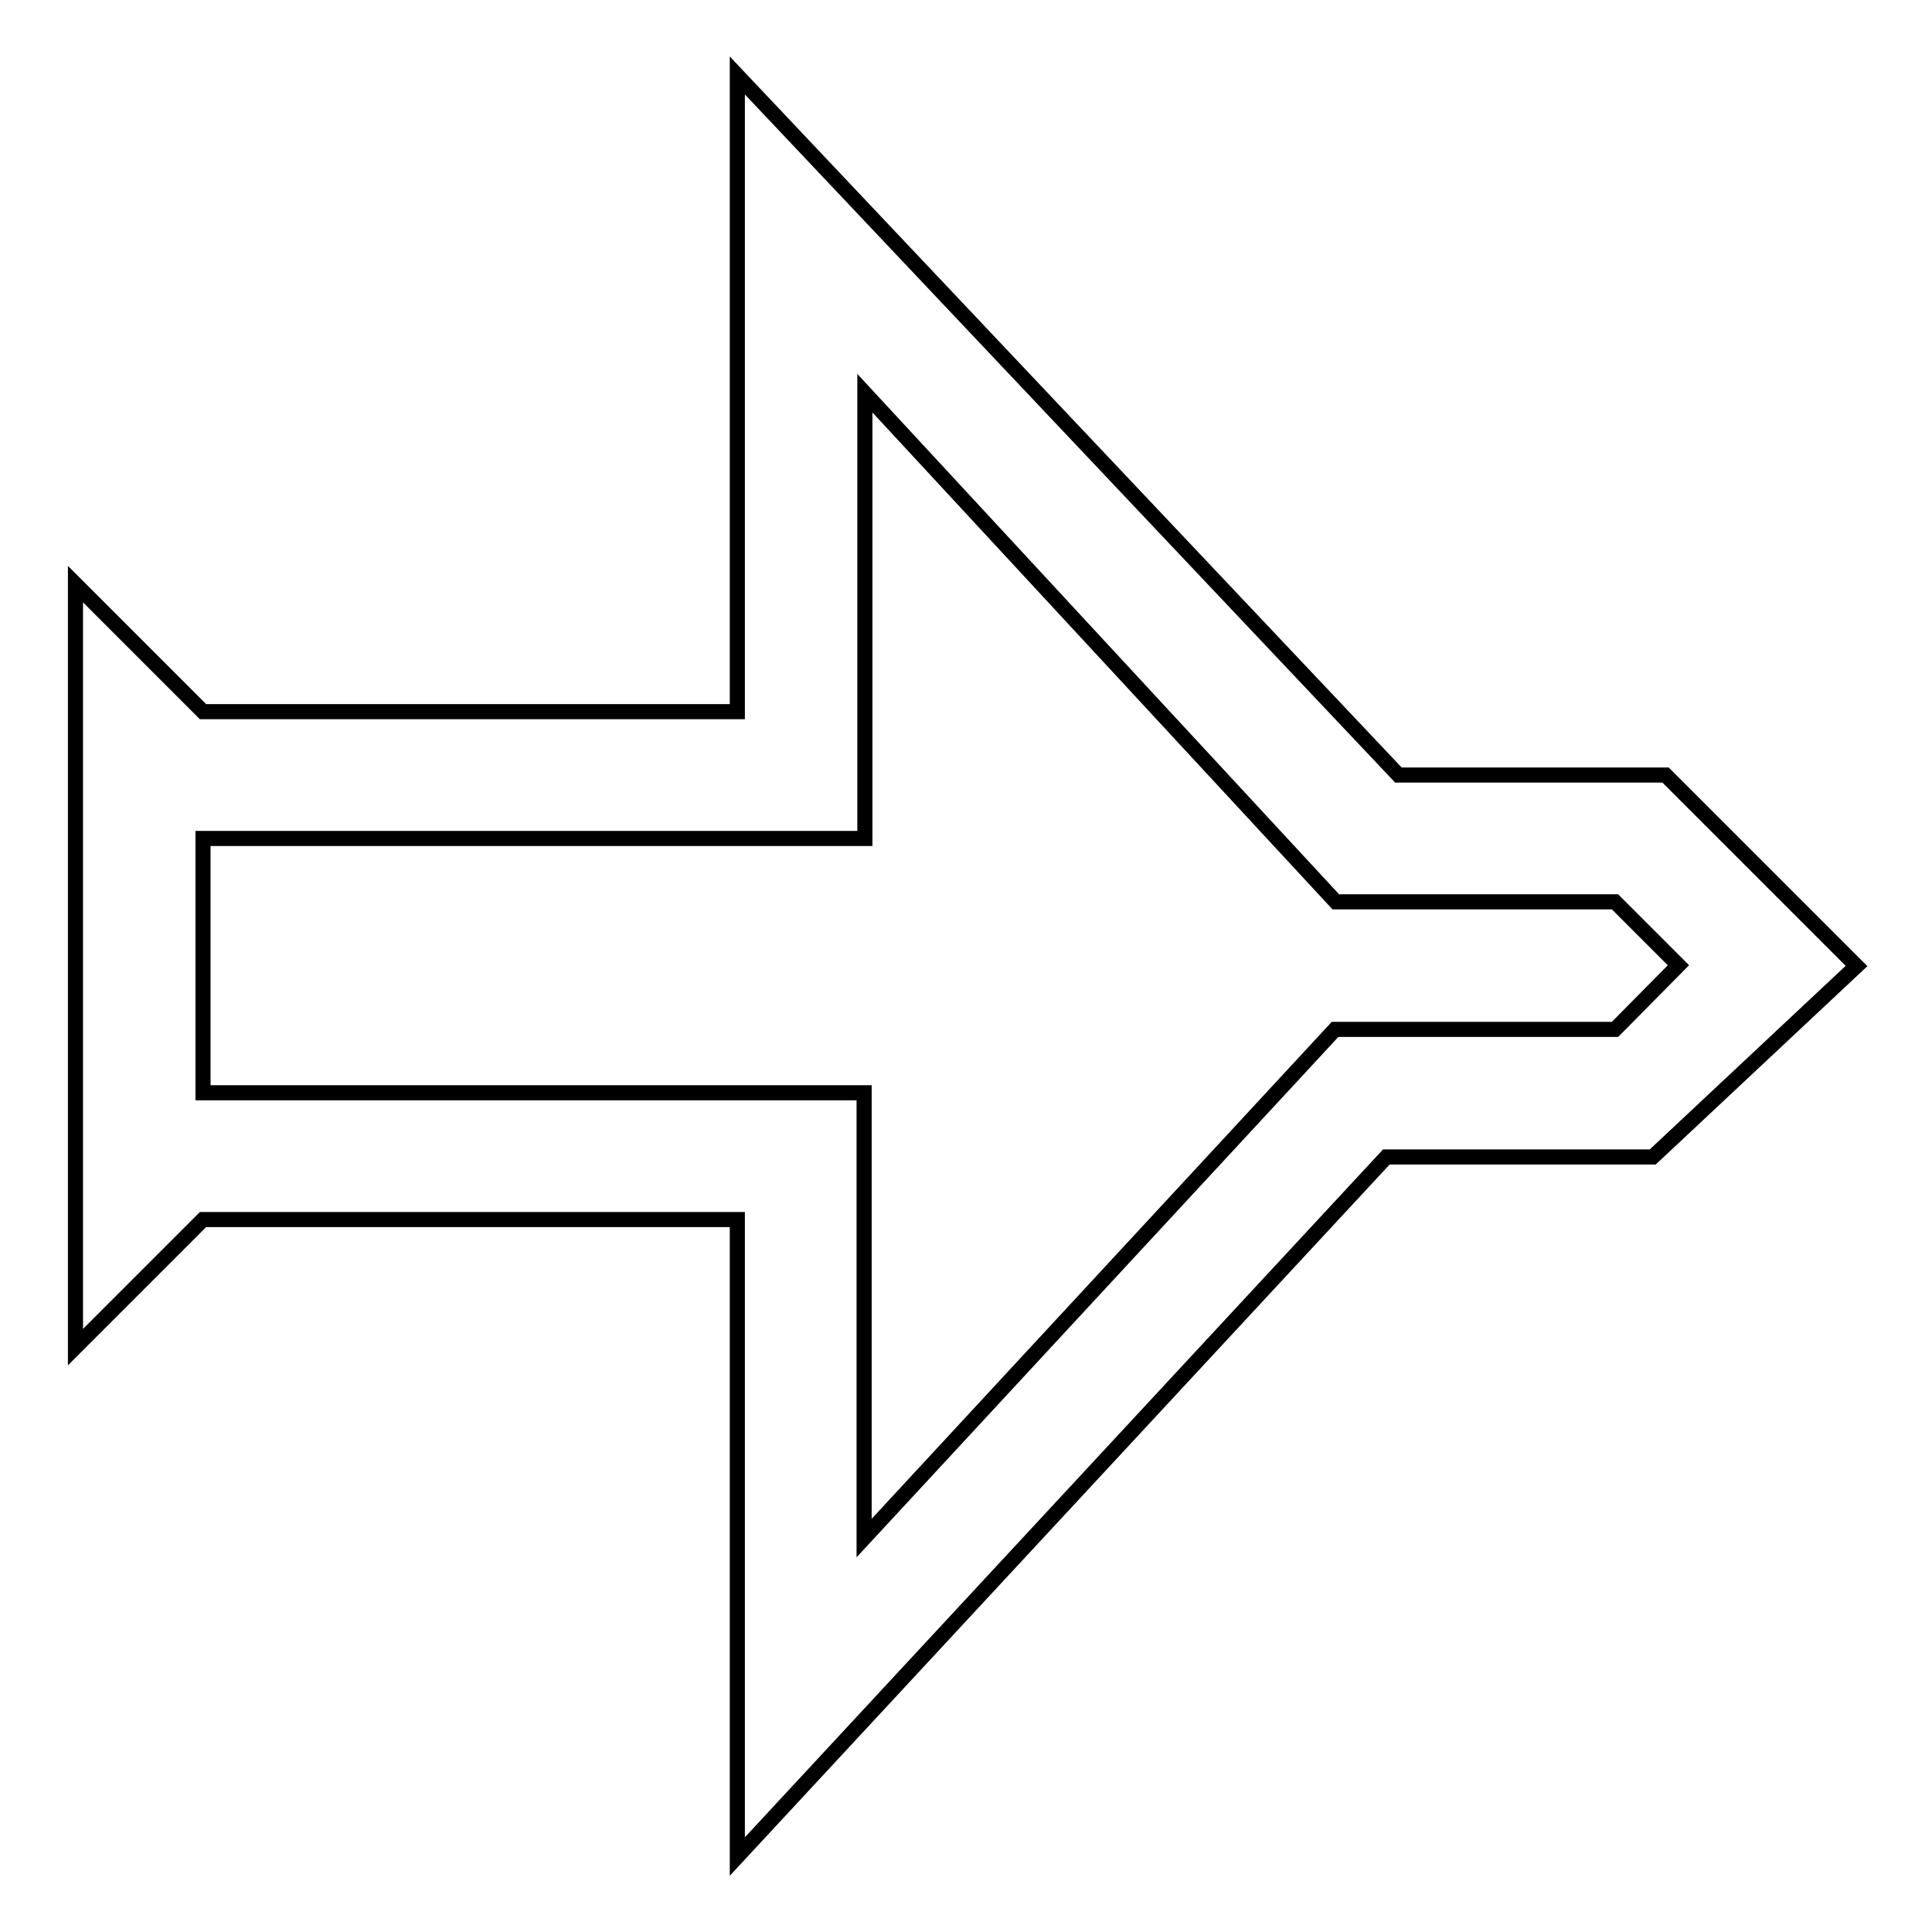 <?xml version="1.0" encoding="utf-8"?>
<!-- Svg Vector Icons : http://www.onlinewebfonts.com/icon -->
<!DOCTYPE svg PUBLIC "-//W3C//DTD SVG 1.1//EN" "http://www.w3.org/Graphics/SVG/1.1/DTD/svg11.dtd">
<svg version="1.1" xmlns="http://www.w3.org/2000/svg" xmlns:xlink="http://www.w3.org/1999/xlink" x="0px" y="0px" viewBox="0 0 256 256" enable-background="new 0 0 256 256" xml:space="preserve">
<g> <path stroke-width="2" fill-opacity="0" stroke="#000000"  d="M220.7,102.7h-35.4L97.7,10v84.3H26.9L10,77.4v101.1l16.9-16.9h70.8V246l86-92.7H219l27-25.3L220.7,102.7z  M214,136.4h-37.1l-62.4,67.4v-59H26.9v-33.7h87.7v-59l62.4,67.4H214l8.4,8.4L214,136.4L214,136.4z"/></g>
</svg>